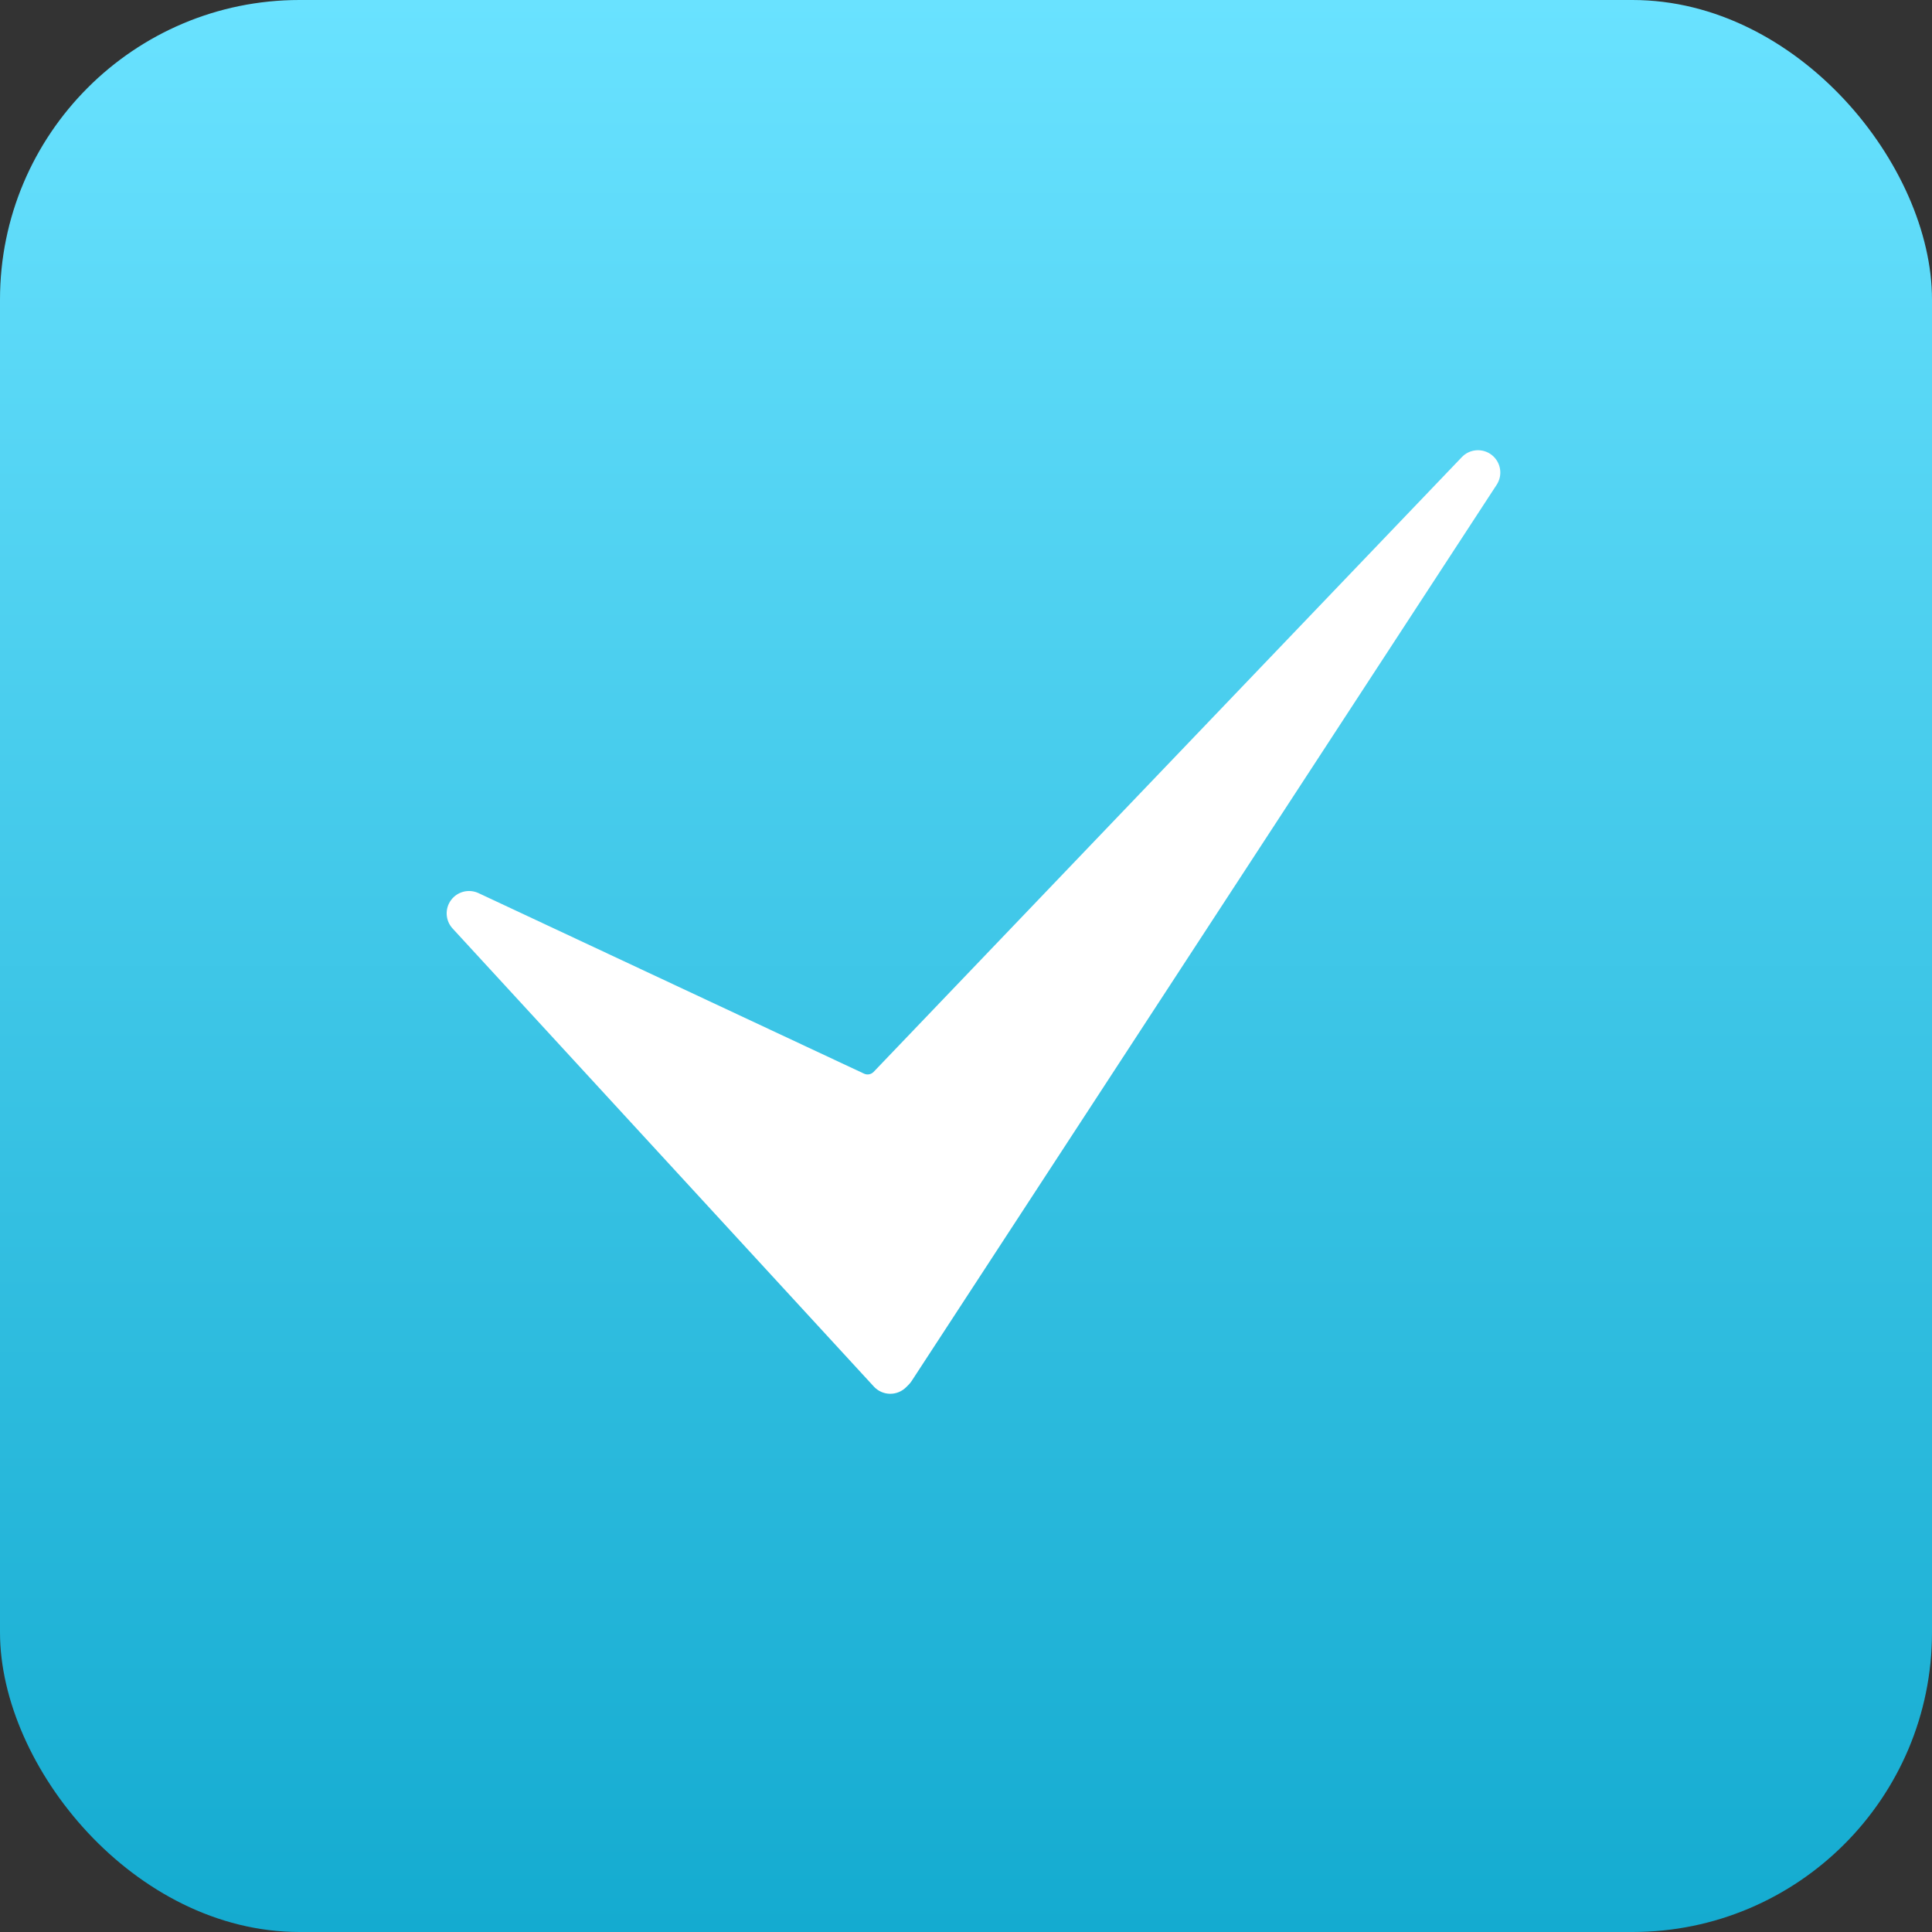 <?xml version="1.0" encoding="UTF-8"?> <svg xmlns="http://www.w3.org/2000/svg" width="129" height="129" viewBox="0 0 129 129" fill="none"><rect x="0" y="0" width="129" height="129" fill="#333333" stroke="none"/><rect width="129" height="129" rx="20" fill="url(#paint0_linear_156_353)"></rect><path d="M59.446 93.063C59.436 93.063 59.424 93.063 59.415 93.063C59.008 93.055 58.624 92.881 58.348 92.582L30.218 61.994C29.736 61.469 29.691 60.678 30.113 60.103C30.535 59.529 31.302 59.332 31.949 59.633L57.695 71.689C57.912 71.79 58.168 71.741 58.333 71.569L97.607 30.522C98.138 29.966 99.008 29.905 99.612 30.384C100.215 30.863 100.355 31.723 99.933 32.368L60.867 92.215C60.811 92.302 60.745 92.38 60.673 92.454L60.501 92.626C60.22 92.905 59.84 93.063 59.446 93.063Z" fill="white"></path><defs><linearGradient id="paint0_linear_156_353" x1="64.5" y1="0" x2="64.5" y2="129" gradientUnits="userSpaceOnUse"><stop stop-color="#69E2FF"></stop><stop offset="1" stop-color="#14ABD0"></stop></linearGradient></defs></svg> 